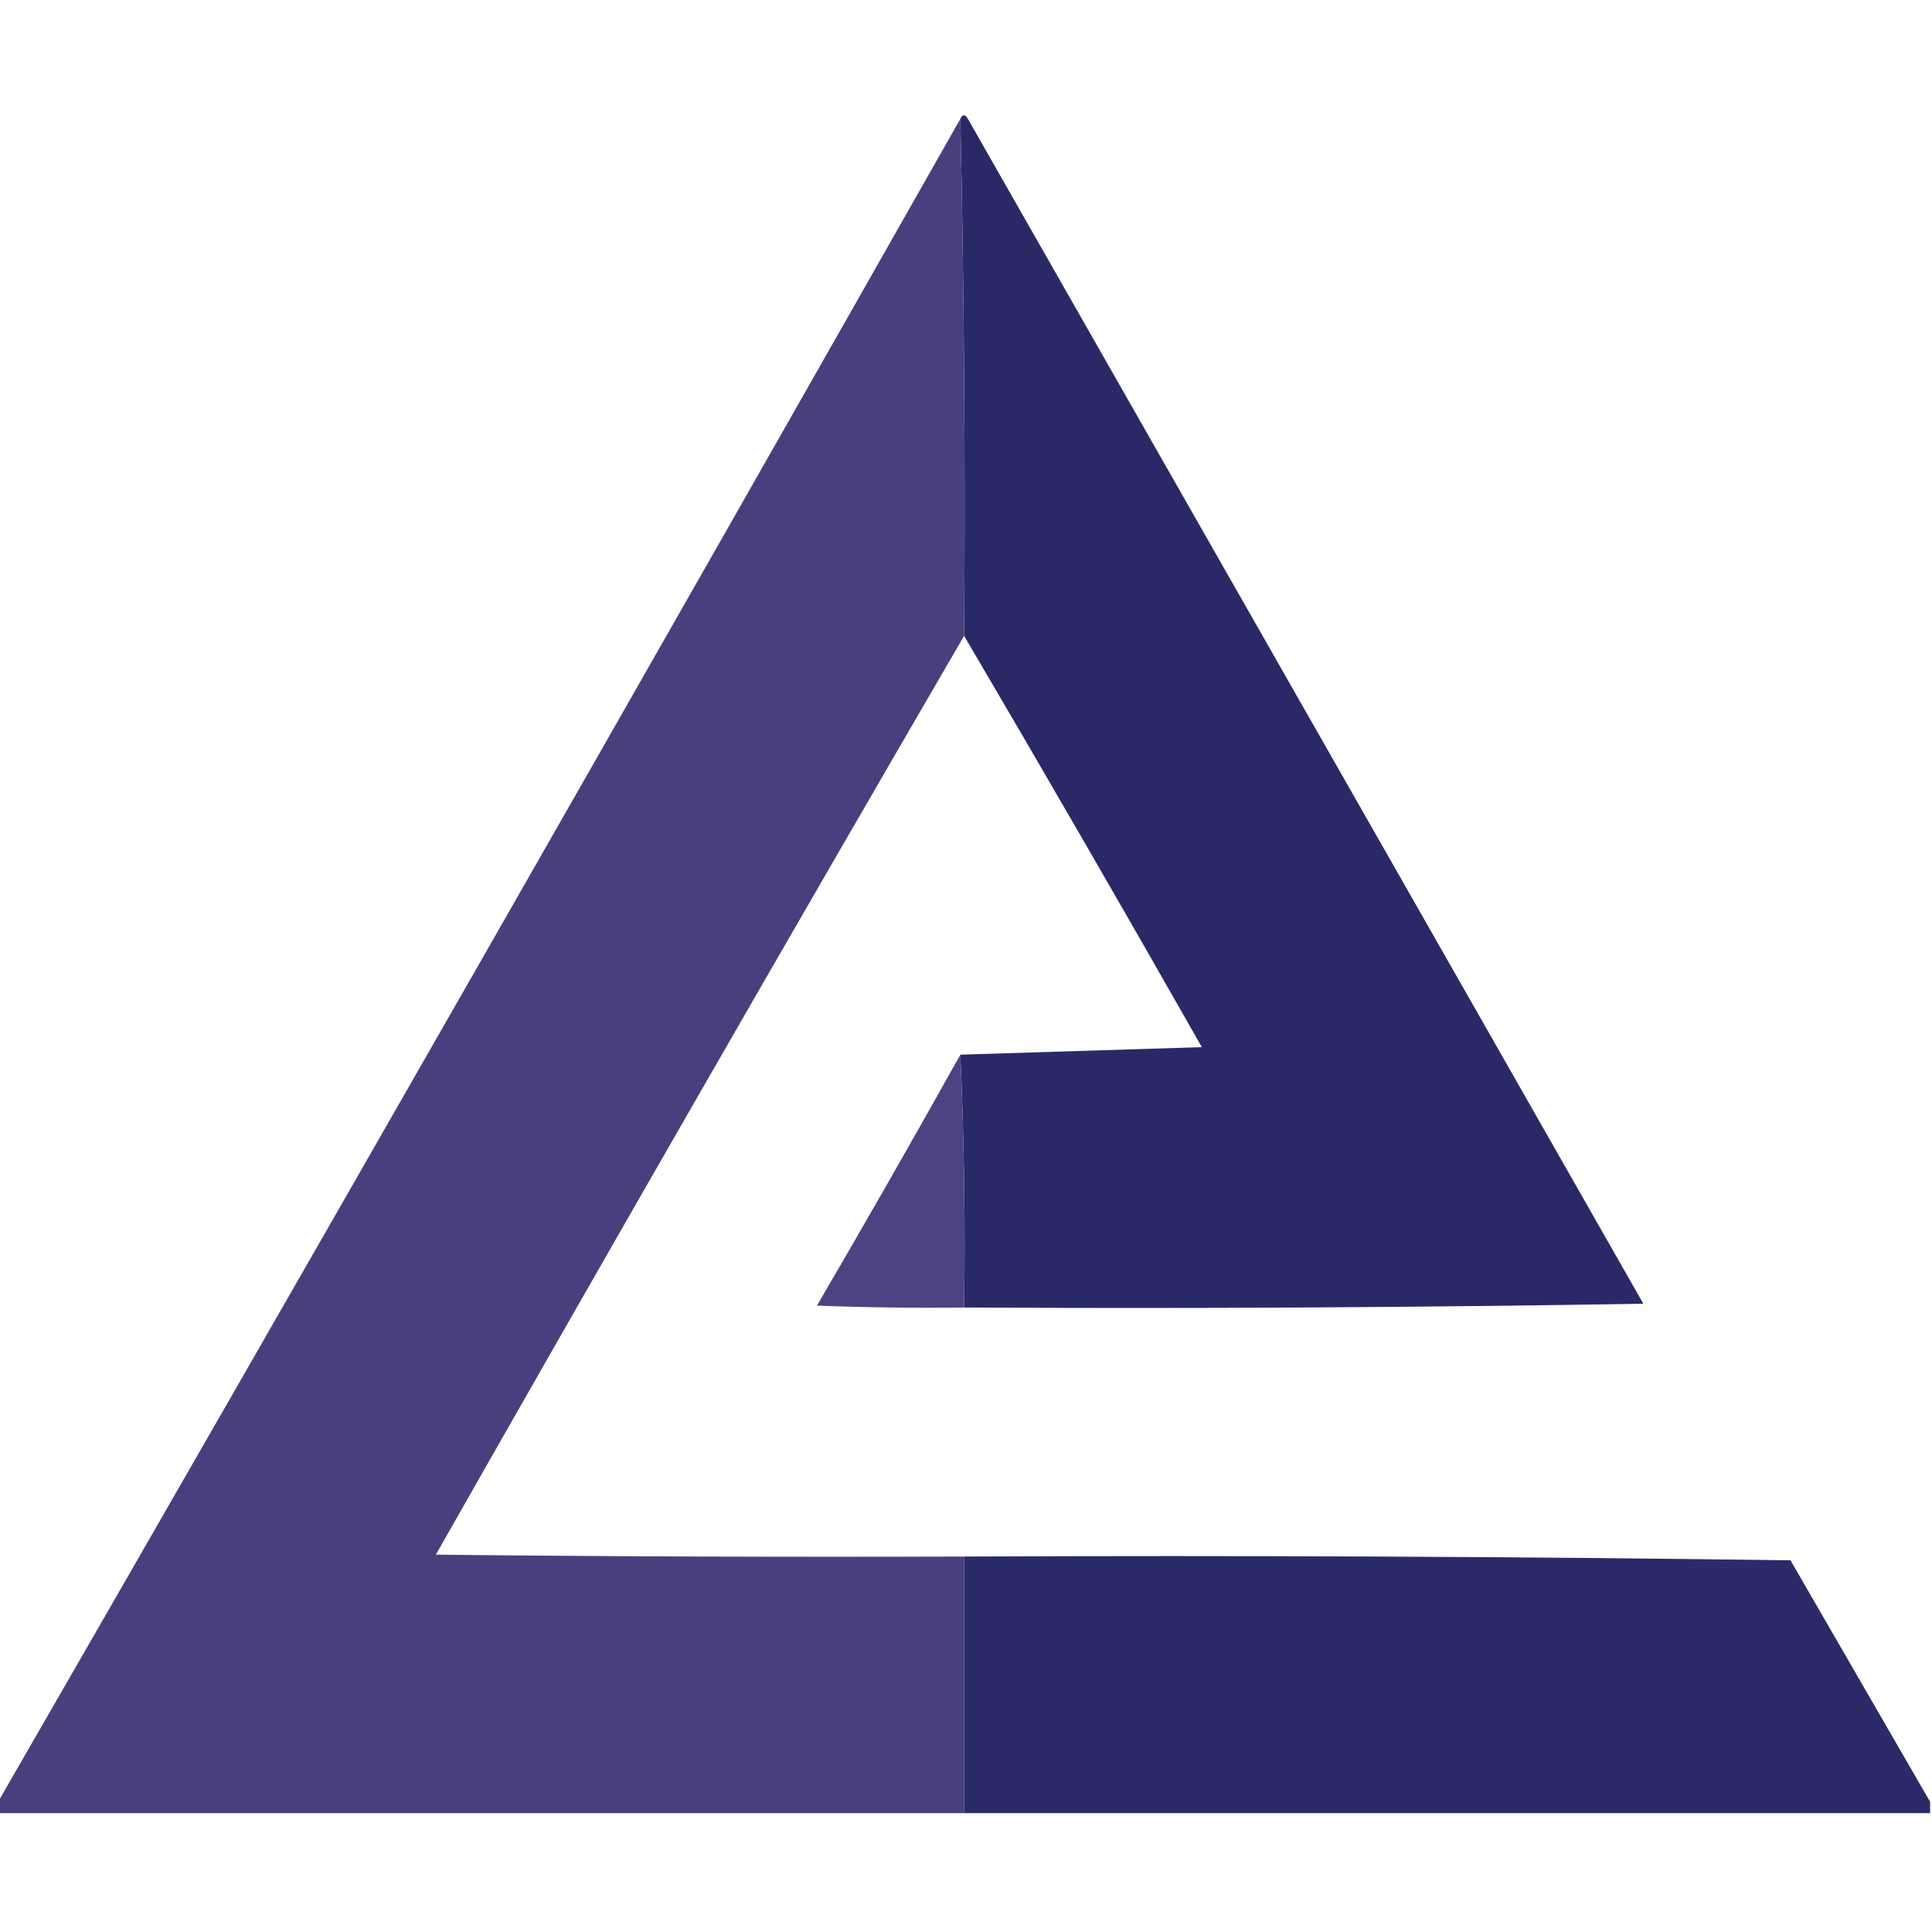 <?xml version="1.0" encoding="UTF-8"?>
<!DOCTYPE svg PUBLIC "-//W3C//DTD SVG 1.1//EN" "http://www.w3.org/Graphics/SVG/1.1/DTD/svg11.dtd">
<svg xmlns="http://www.w3.org/2000/svg" version="1.1" width="512px" height="512px" style="shape-rendering:geometricPrecision; text-rendering:geometricPrecision; image-rendering:optimizeQuality; fill-rule:evenodd; clip-rule:evenodd" xmlns:xlink="http://www.w3.org/1999/xlink">
<g><path style="opacity:0.987" fill="#272765" d="M 254.5,31.5 C 255.077,30.227 255.743,30.227 256.5,31.5C 316.167,136.167 375.833,240.833 435.5,345.5C 375.504,346.5 315.504,346.833 255.5,346.5C 255.831,323.994 255.497,301.66 254.5,279.5C 275.671,278.833 297.004,278.167 318.5,277.5C 297.726,240.94 276.726,204.607 255.5,168.5C 255.832,122.664 255.499,76.997 254.5,31.5 Z"/></g>
<g><path style="opacity:0.994" fill="#493f7f" d="M 254.5,31.5 C 255.499,76.997 255.832,122.664 255.5,168.5C 208.481,249.359 161.815,330.526 115.5,412C 162.165,412.5 208.832,412.667 255.5,412.5C 255.5,435.167 255.5,457.833 255.5,480.5C 170.167,480.5 84.833,480.5 -0.5,480.5C -0.5,479.5 -0.5,478.5 -0.5,477.5C 84.99,329.194 169.991,180.528 254.5,31.5 Z"/></g>
<g><path style="opacity:0.976" fill="#493f7f" d="M 254.5,279.5 C 255.497,301.66 255.831,323.994 255.5,346.5C 242.496,346.667 229.496,346.5 216.5,346C 229.394,323.945 242.061,301.778 254.5,279.5 Z"/></g>
<g><path style="opacity:0.979" fill="#272766" d="M 255.5,412.5 C 328.503,412.167 401.503,412.5 474.5,413.5C 486.86,434.896 499.193,456.229 511.5,477.5C 511.5,478.5 511.5,479.5 511.5,480.5C 426.167,480.5 340.833,480.5 255.5,480.5C 255.5,457.833 255.5,435.167 255.5,412.5 Z"/></g>
</svg>

